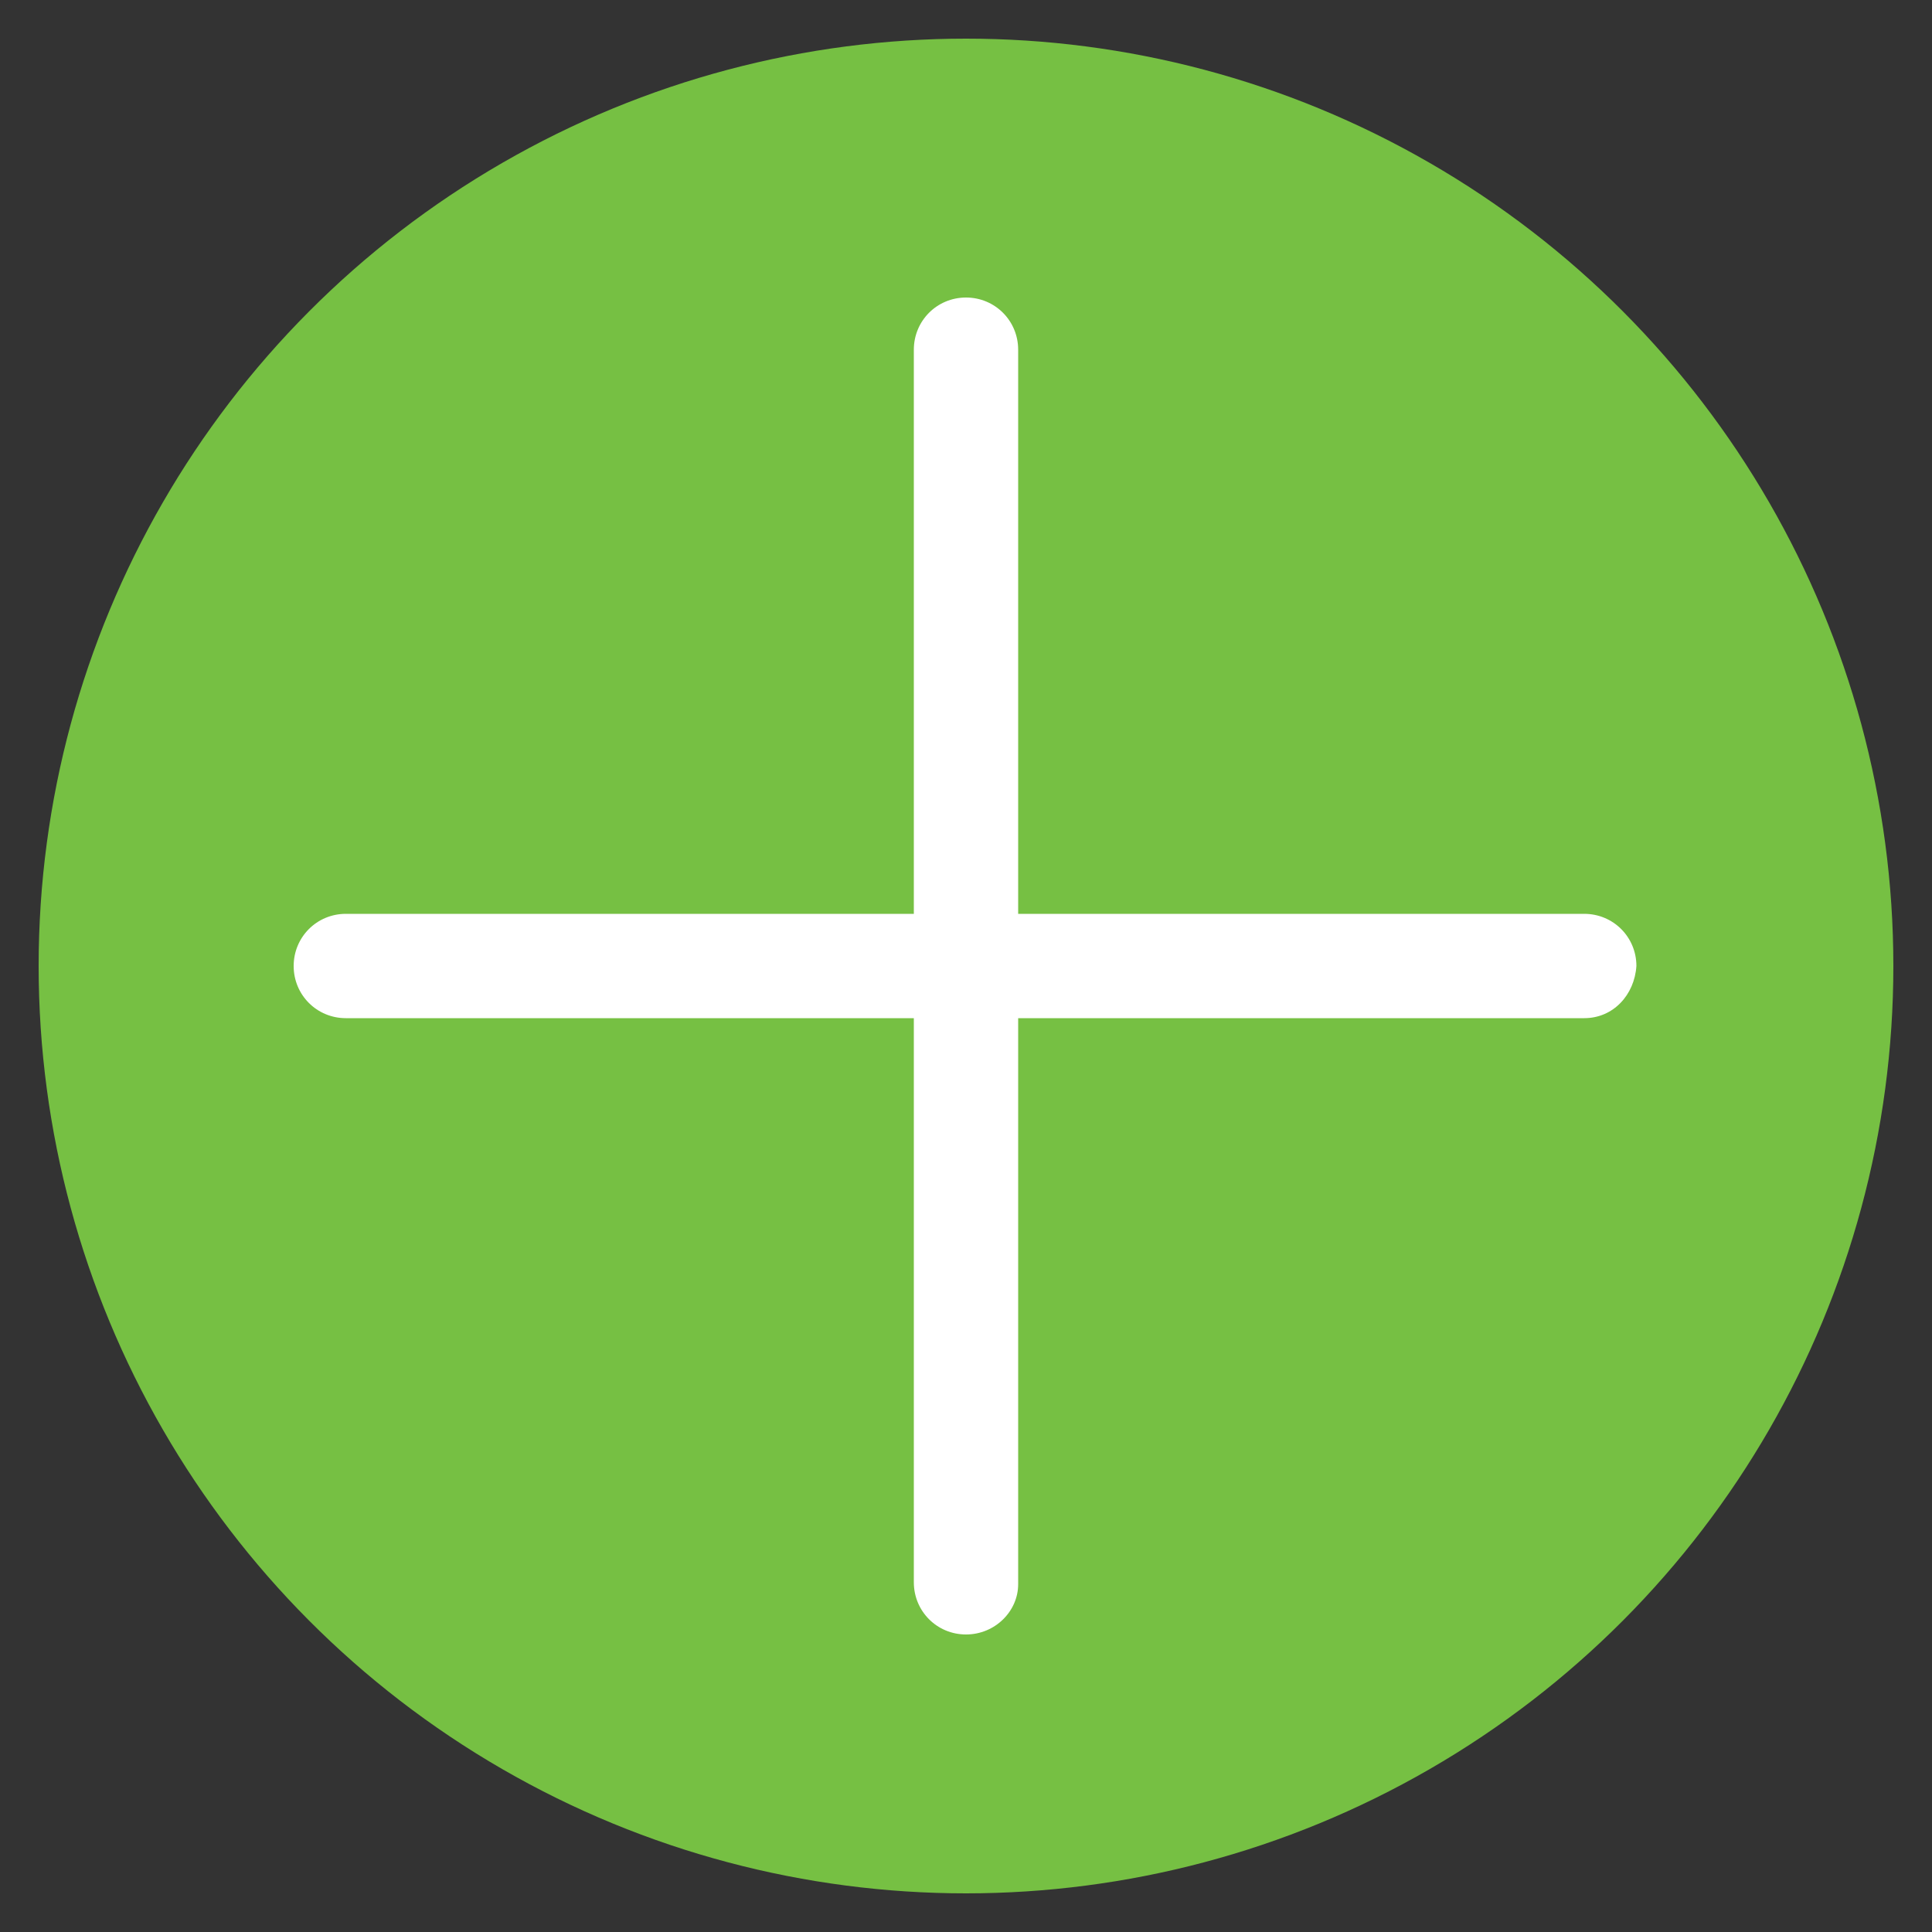 <svg version="1.1" id="Layer_1" xmlns="http://www.w3.org/2000/svg" xmlns:xlink="http://www.w3.org/1999/xlink" x="0px" y="0px"
	 viewBox="0 0 100 100" enable-background="new 0 0 100 100" xml:space="preserve">
<rect x="0" y="0" width="100" height="100" fill="#333333" stroke="none"/>
<circle fill="#76C043" cx="50" cy="50" r="48"/>
<g>
	<circle fill="#FFFFFF" cx="50" cy="50" r="3"/>
	<path fill="#FFFFFF" d="M50,84.6c-1.5,0-2.7-1.2-2.7-2.7V18.1c0-1.5,1.2-2.7,2.7-2.7s2.7,1.2,2.7,2.7v63.9
		C52.7,83.4,51.5,84.6,50,84.6z"/>
	<path fill="#FFFFFF" d="M82,52.7H17.9c-1.5,0-2.7-1.2-2.7-2.7c0-1.5,1.2-2.7,2.7-2.7H82c1.5,0,2.7,1.2,2.7,2.7
		C84.6,51.5,83.5,52.7,82,52.7z"/>
    <!-- More intricate SVG elements could be here to mimic complex mechanics of the Antikythera mechanism -->
</g>
</svg>